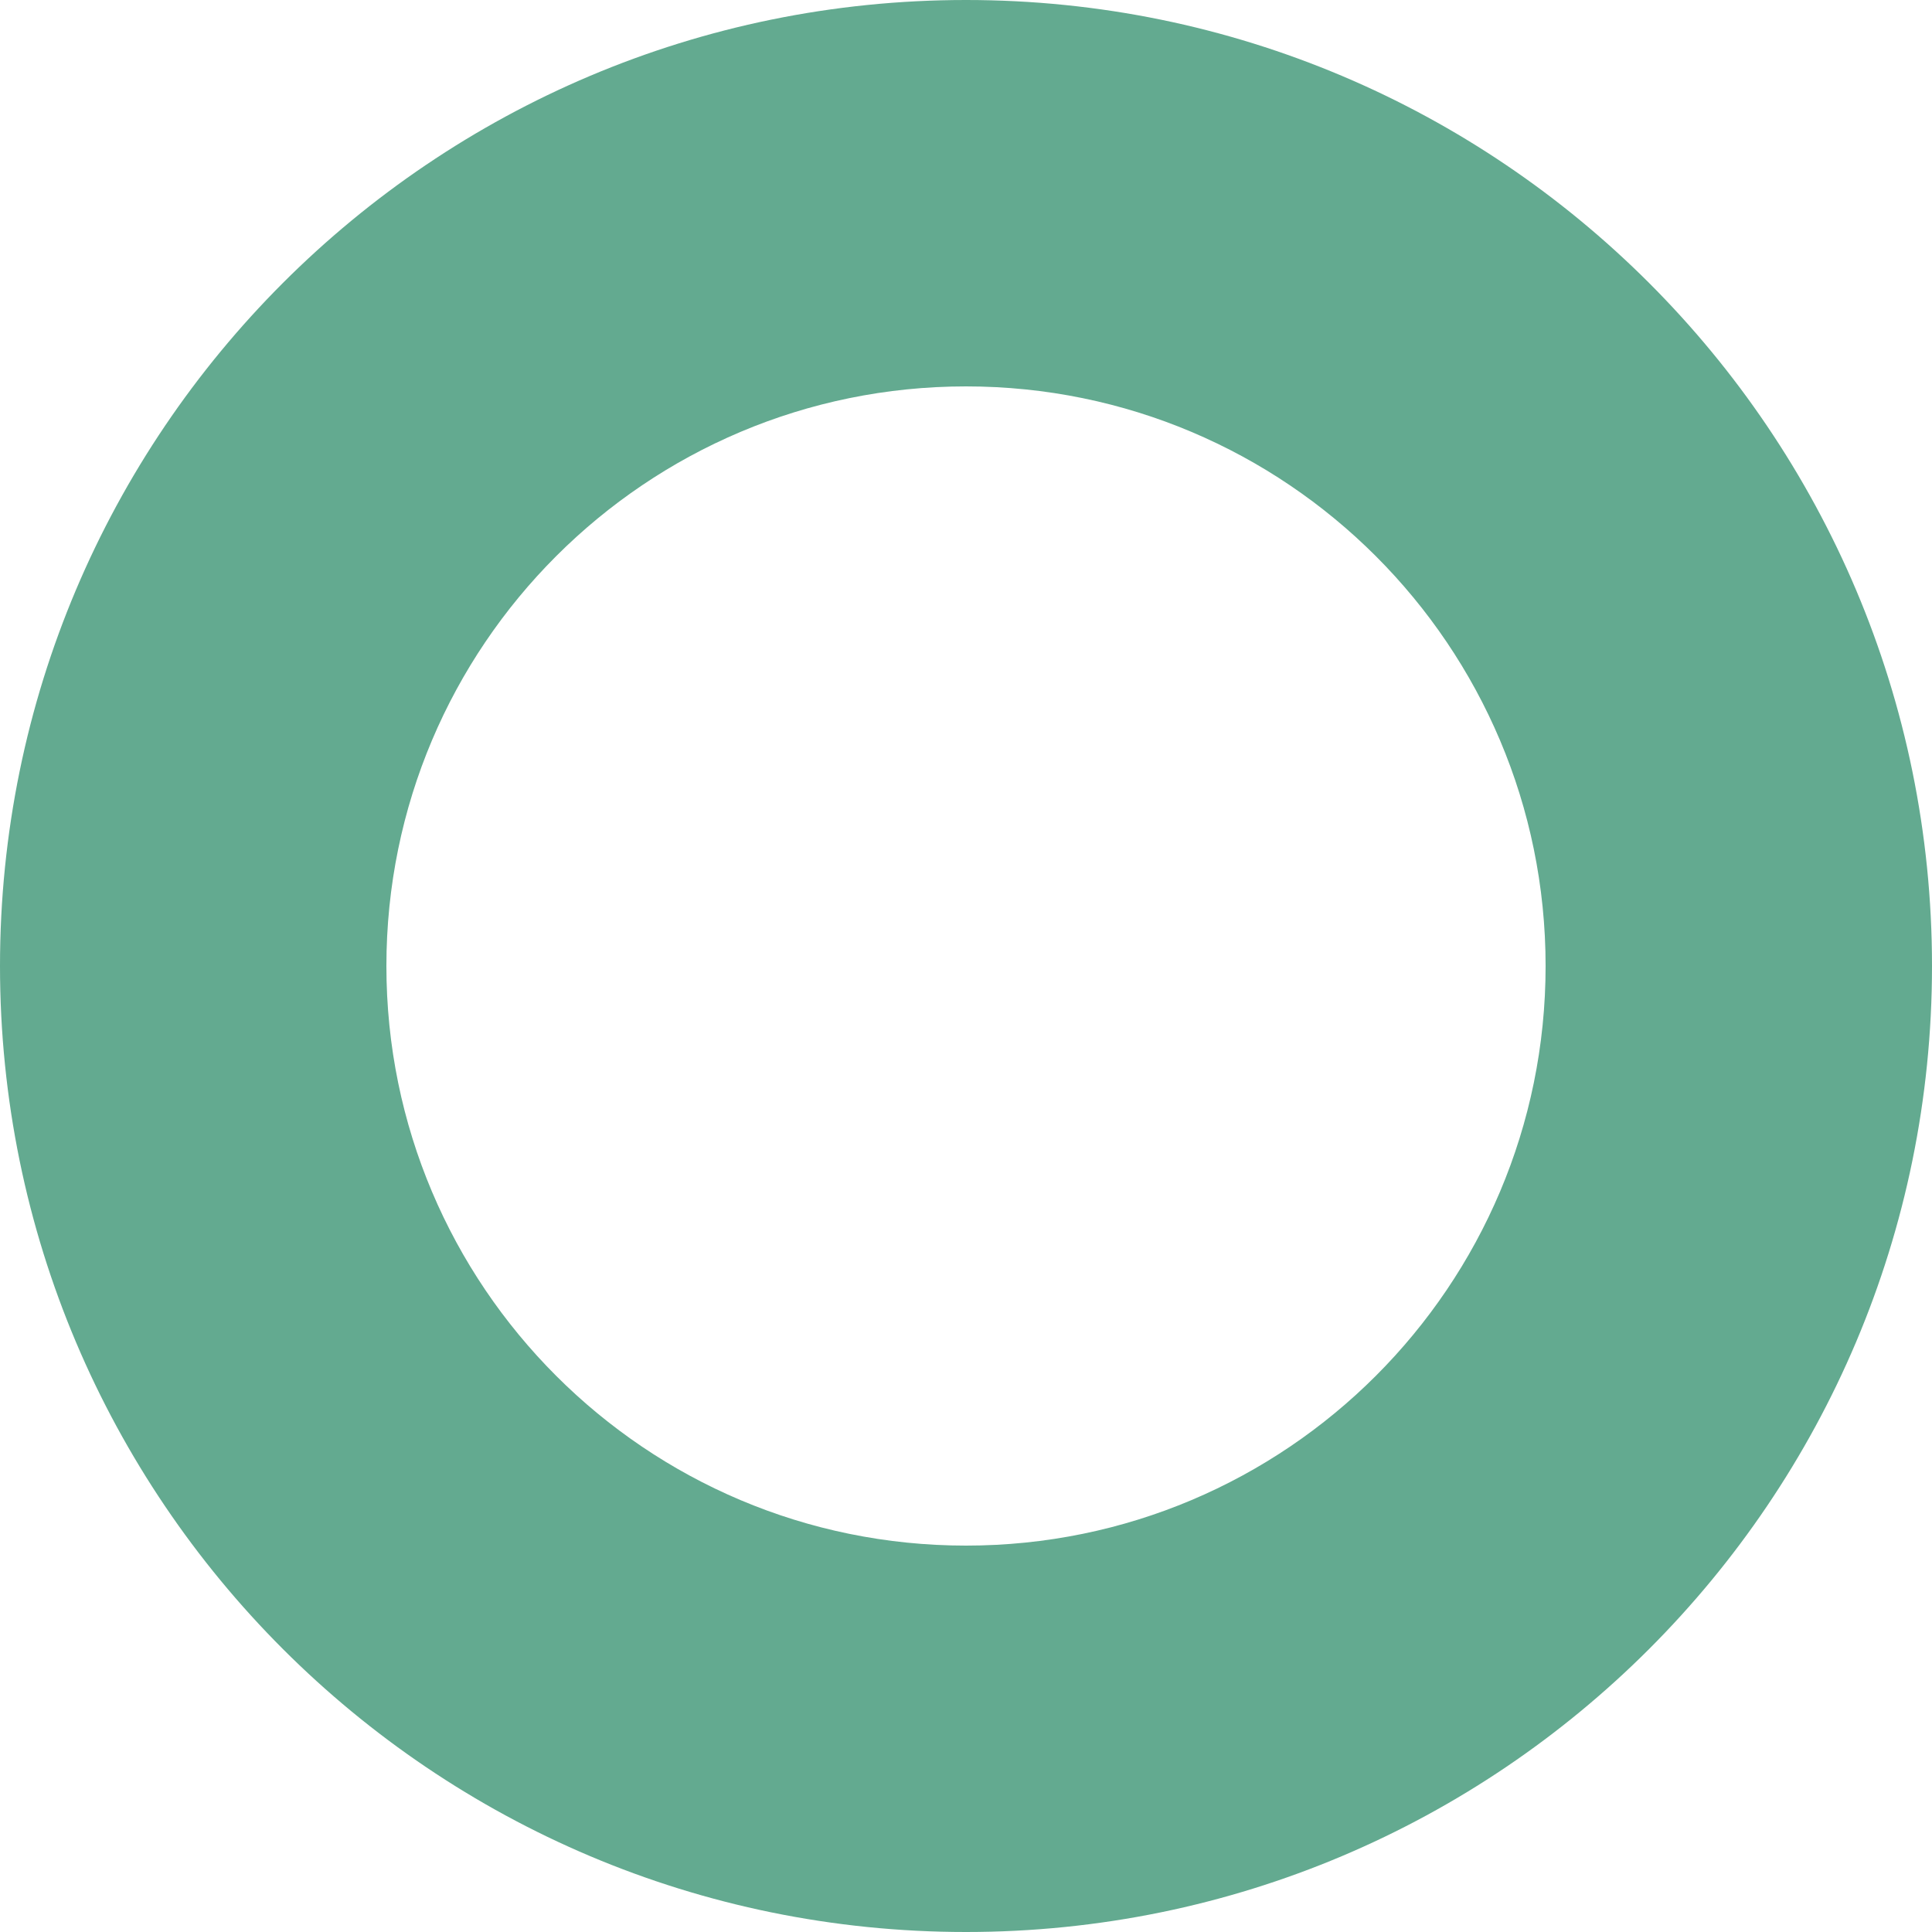 <?xml version="1.0" encoding="UTF-8"?> <svg xmlns="http://www.w3.org/2000/svg" width="365" height="365" viewBox="0 0 365 365" fill="none"> <path d="M365 182.5C365 283.292 283.292 365 182.5 365C81.708 365 0 283.292 0 182.5C0 81.708 81.708 0 182.5 0C283.292 0 365 81.708 365 182.5ZM73 182.5C73 242.975 122.025 292 182.5 292C242.975 292 292 242.975 292 182.5C292 122.025 242.975 73 182.5 73C122.025 73 73 122.025 73 182.5Z" fill="#63AA90"></path> </svg> 
